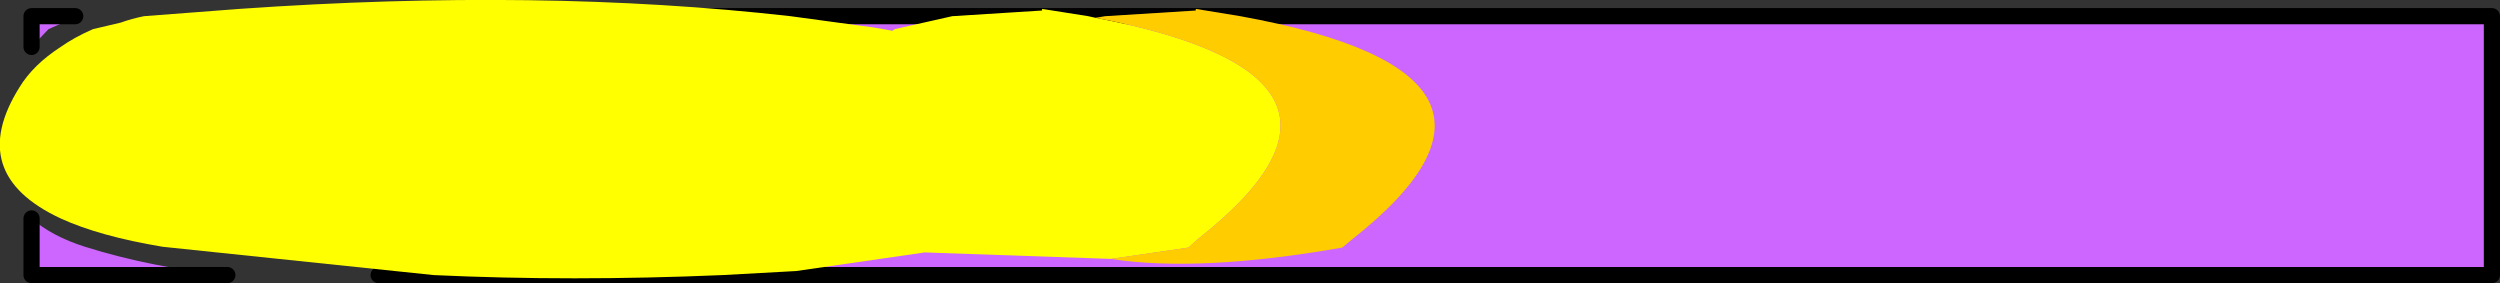 <?xml version="1.0" encoding="UTF-8" standalone="no"?>
<svg xmlns:xlink="http://www.w3.org/1999/xlink" height="17.5px" width="154.5px" xmlns="http://www.w3.org/2000/svg">
  <rect width="100%" height="100%" fill="#333333" stroke="none"/>
  <g transform="matrix(1.0, 0.0, 0.0, 1.0, -276.3, -21.05)">
    <path d="M316.5 22.05 L430.3 22.05 430.3 38.05 299.7 38.05 302.1 37.8 Q304.35 37.55 306.25 36.65 308.55 37.85 312.3 37.05 315.15 37.9 319.8 36.35 L320.1 35.85 Q326.9 25.65 316.5 22.05 M307.15 22.05 L305.3 22.85 305.2 22.95 304.6 22.75 301.9 22.05 307.15 22.05 M312.1 22.05 L311.8 22.15 311.55 22.05 312.1 22.05 M278.25 23.95 L278.25 22.05 280.95 22.05 Q280.55 22.2 280.2 22.45 L279.3 22.85 278.25 23.95 M290.35 38.05 L278.25 38.05 278.25 34.55 Q279.5 35.65 281.55 36.3 285.7 37.6 290.35 38.05" fill="#cc66ff" fill-rule="evenodd" stroke="none"/>
    <path d="M316.5 22.05 L430.3 22.05 430.3 38.05 299.7 38.05 M301.9 22.05 L307.15 22.05 M311.55 22.05 L312.1 22.05 M278.25 23.95 L278.25 22.05 280.95 22.05 M290.35 38.05 L278.25 38.05 278.25 34.55" fill="none" stroke="#000000" stroke-linecap="round" stroke-linejoin="round" stroke-width="1.0"/>
    <path d="M344.95 37.05 L333.45 36.65 325.5 37.8 320.95 38.05 Q311.6 38.45 303.1 38.05 L286.35 36.3 Q282.45 35.65 280.05 34.55 274.15 31.8 277.5 26.45 278.35 25.05 280.05 23.95 280.9 23.35 282.05 22.85 L283.75 22.45 Q284.45 22.2 285.2 22.05 L291.1 21.6 Q309.7 20.3 325.15 22.05 L330.3 22.75 331.45 22.95 331.6 22.85 335.15 22.05 340.7 21.7 340.7 21.6 343.55 22.05 344.0 22.15 Q363.1 25.8 350.3 35.85 L349.75 36.35 344.95 37.05" fill="#ffff00" fill-rule="evenodd" stroke="none"/>
    <path d="M344.0 22.15 L344.6 22.05 350.2 21.7 350.2 21.6 352.95 22.05 Q372.8 25.65 359.85 35.85 L359.25 36.35 Q350.4 37.9 344.95 37.05 L349.75 36.35 350.3 35.85 Q363.1 25.8 344.0 22.15" fill="#ffcc00" fill-rule="evenodd" stroke="none"/>
  </g>
</svg>
